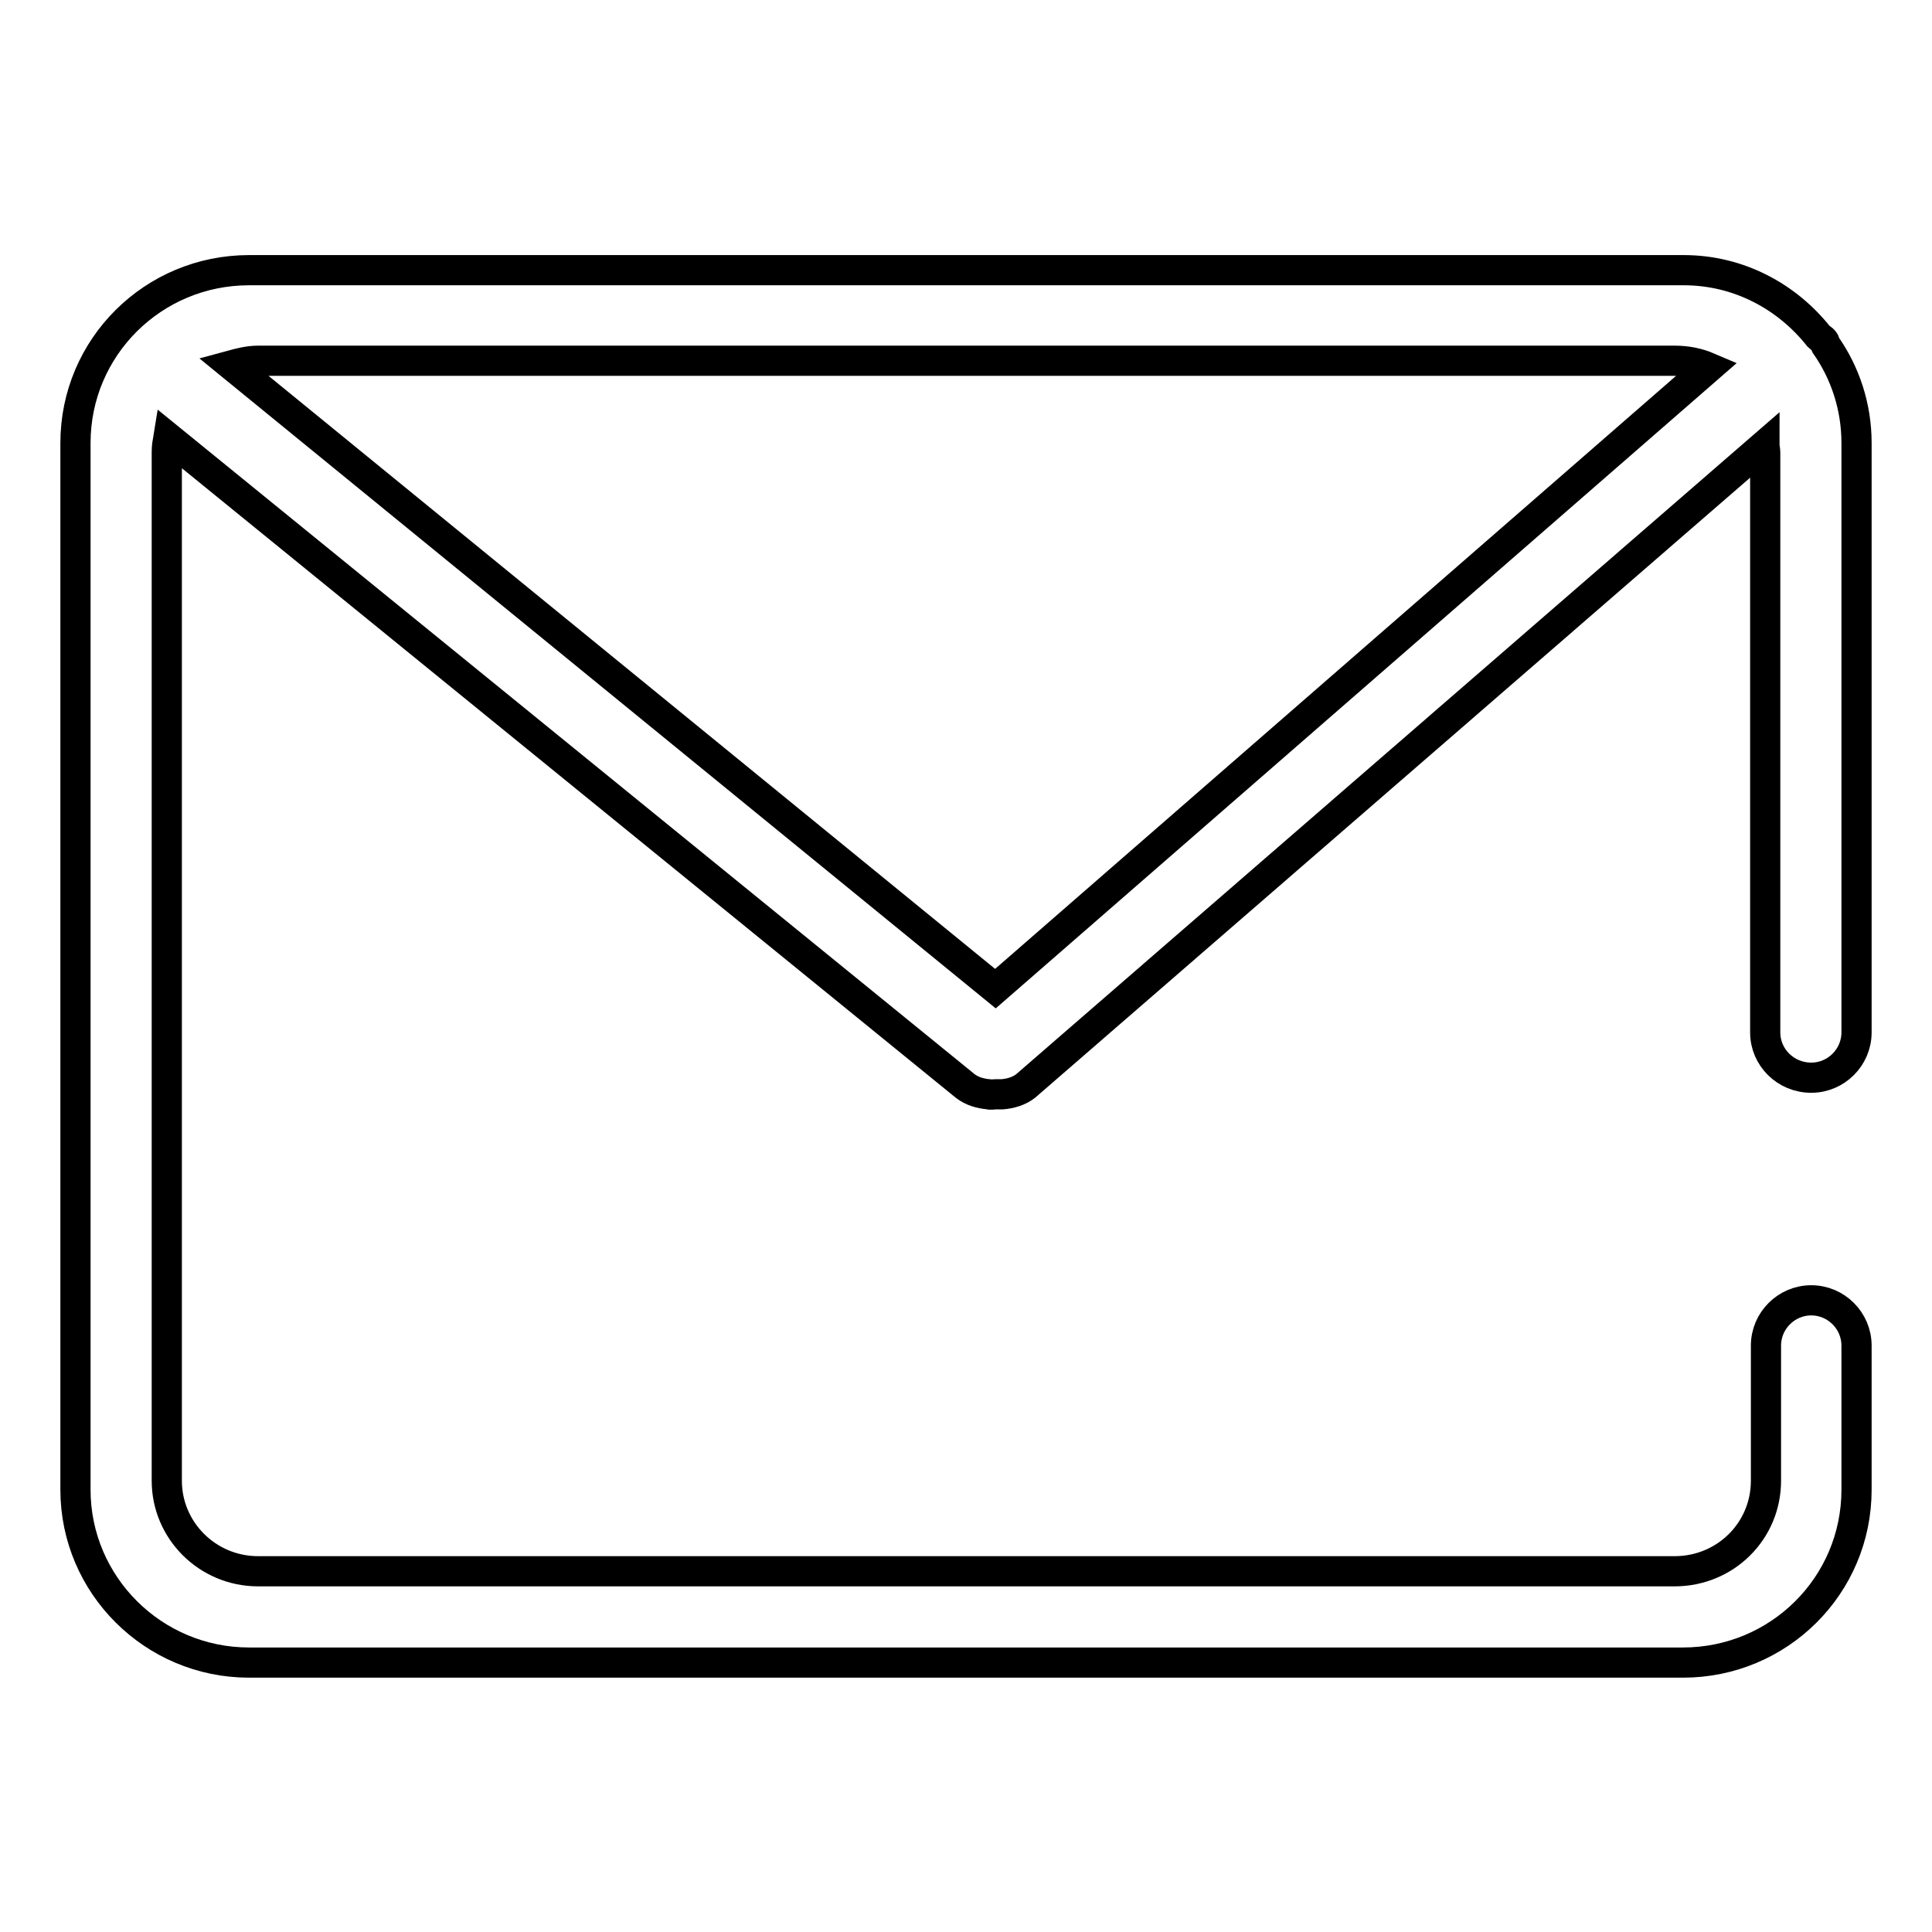 <?xml version="1.0" encoding="utf-8"?>
<!-- Svg Vector Icons : http://www.onlinewebfonts.com/icon -->
<!DOCTYPE svg PUBLIC "-//W3C//DTD SVG 1.1//EN" "http://www.w3.org/Graphics/SVG/1.1/DTD/svg11.dtd">
<svg version="1.1" xmlns="http://www.w3.org/2000/svg" xmlns:xlink="http://www.w3.org/1999/xlink" x="0px" y="0px" viewBox="0 0 256 256" enable-background="new 0 0 256 256" xml:space="preserve">
<g> <path stroke-width="4" fill-opacity="0" stroke="#000000"  d="M240,142.8c3.3,0,6-2.7,6-6V58.7c0-4.8-1.5-9.3-4.1-13c-0.1-0.2-0.1-0.4-0.2-0.5c-0.2-0.3-0.5-0.4-0.7-0.6 c-4.2-5.3-10.6-8.8-17.9-8.8H33c-12.7,0-23,10.2-23,22.9v138.7c0,12.6,10.3,22.9,23,22.9H223c12.7,0,23-10.2,23-22.9v-19.1 c0-3.3-2.7-6-6-6c-3.3,0-6,2.7-6,6v17.9c0,6.7-5.4,12-12.1,12H34.2c-6.7,0-12.1-5.4-12.1-12V59.9c0-0.7,0.1-1.3,0.2-1.9l105.6,85.9 c0,0,0,0,0,0c0.9,0.7,2,1,3.1,1.1c0.3,0.1,0.6,0,0.9,0c0.3,0,0.6,0,0.9,0c1.1-0.1,2.2-0.4,3.1-1.1c0,0,0,0,0,0L233.8,59 c0,0.3,0.1,0.6,0.1,0.9v76.9C233.9,140.1,236.6,142.8,240,142.8L240,142.8L240,142.8L240,142.8z M34.2,47.8h187.7 c1.6,0,3.1,0.3,4.5,0.9L131.9,131L30.7,48.4C31.8,48.1,33,47.8,34.2,47.8L34.2,47.8L34.2,47.8L34.2,47.8z M34.2,47.8L34.2,47.8"/></g>
</svg>